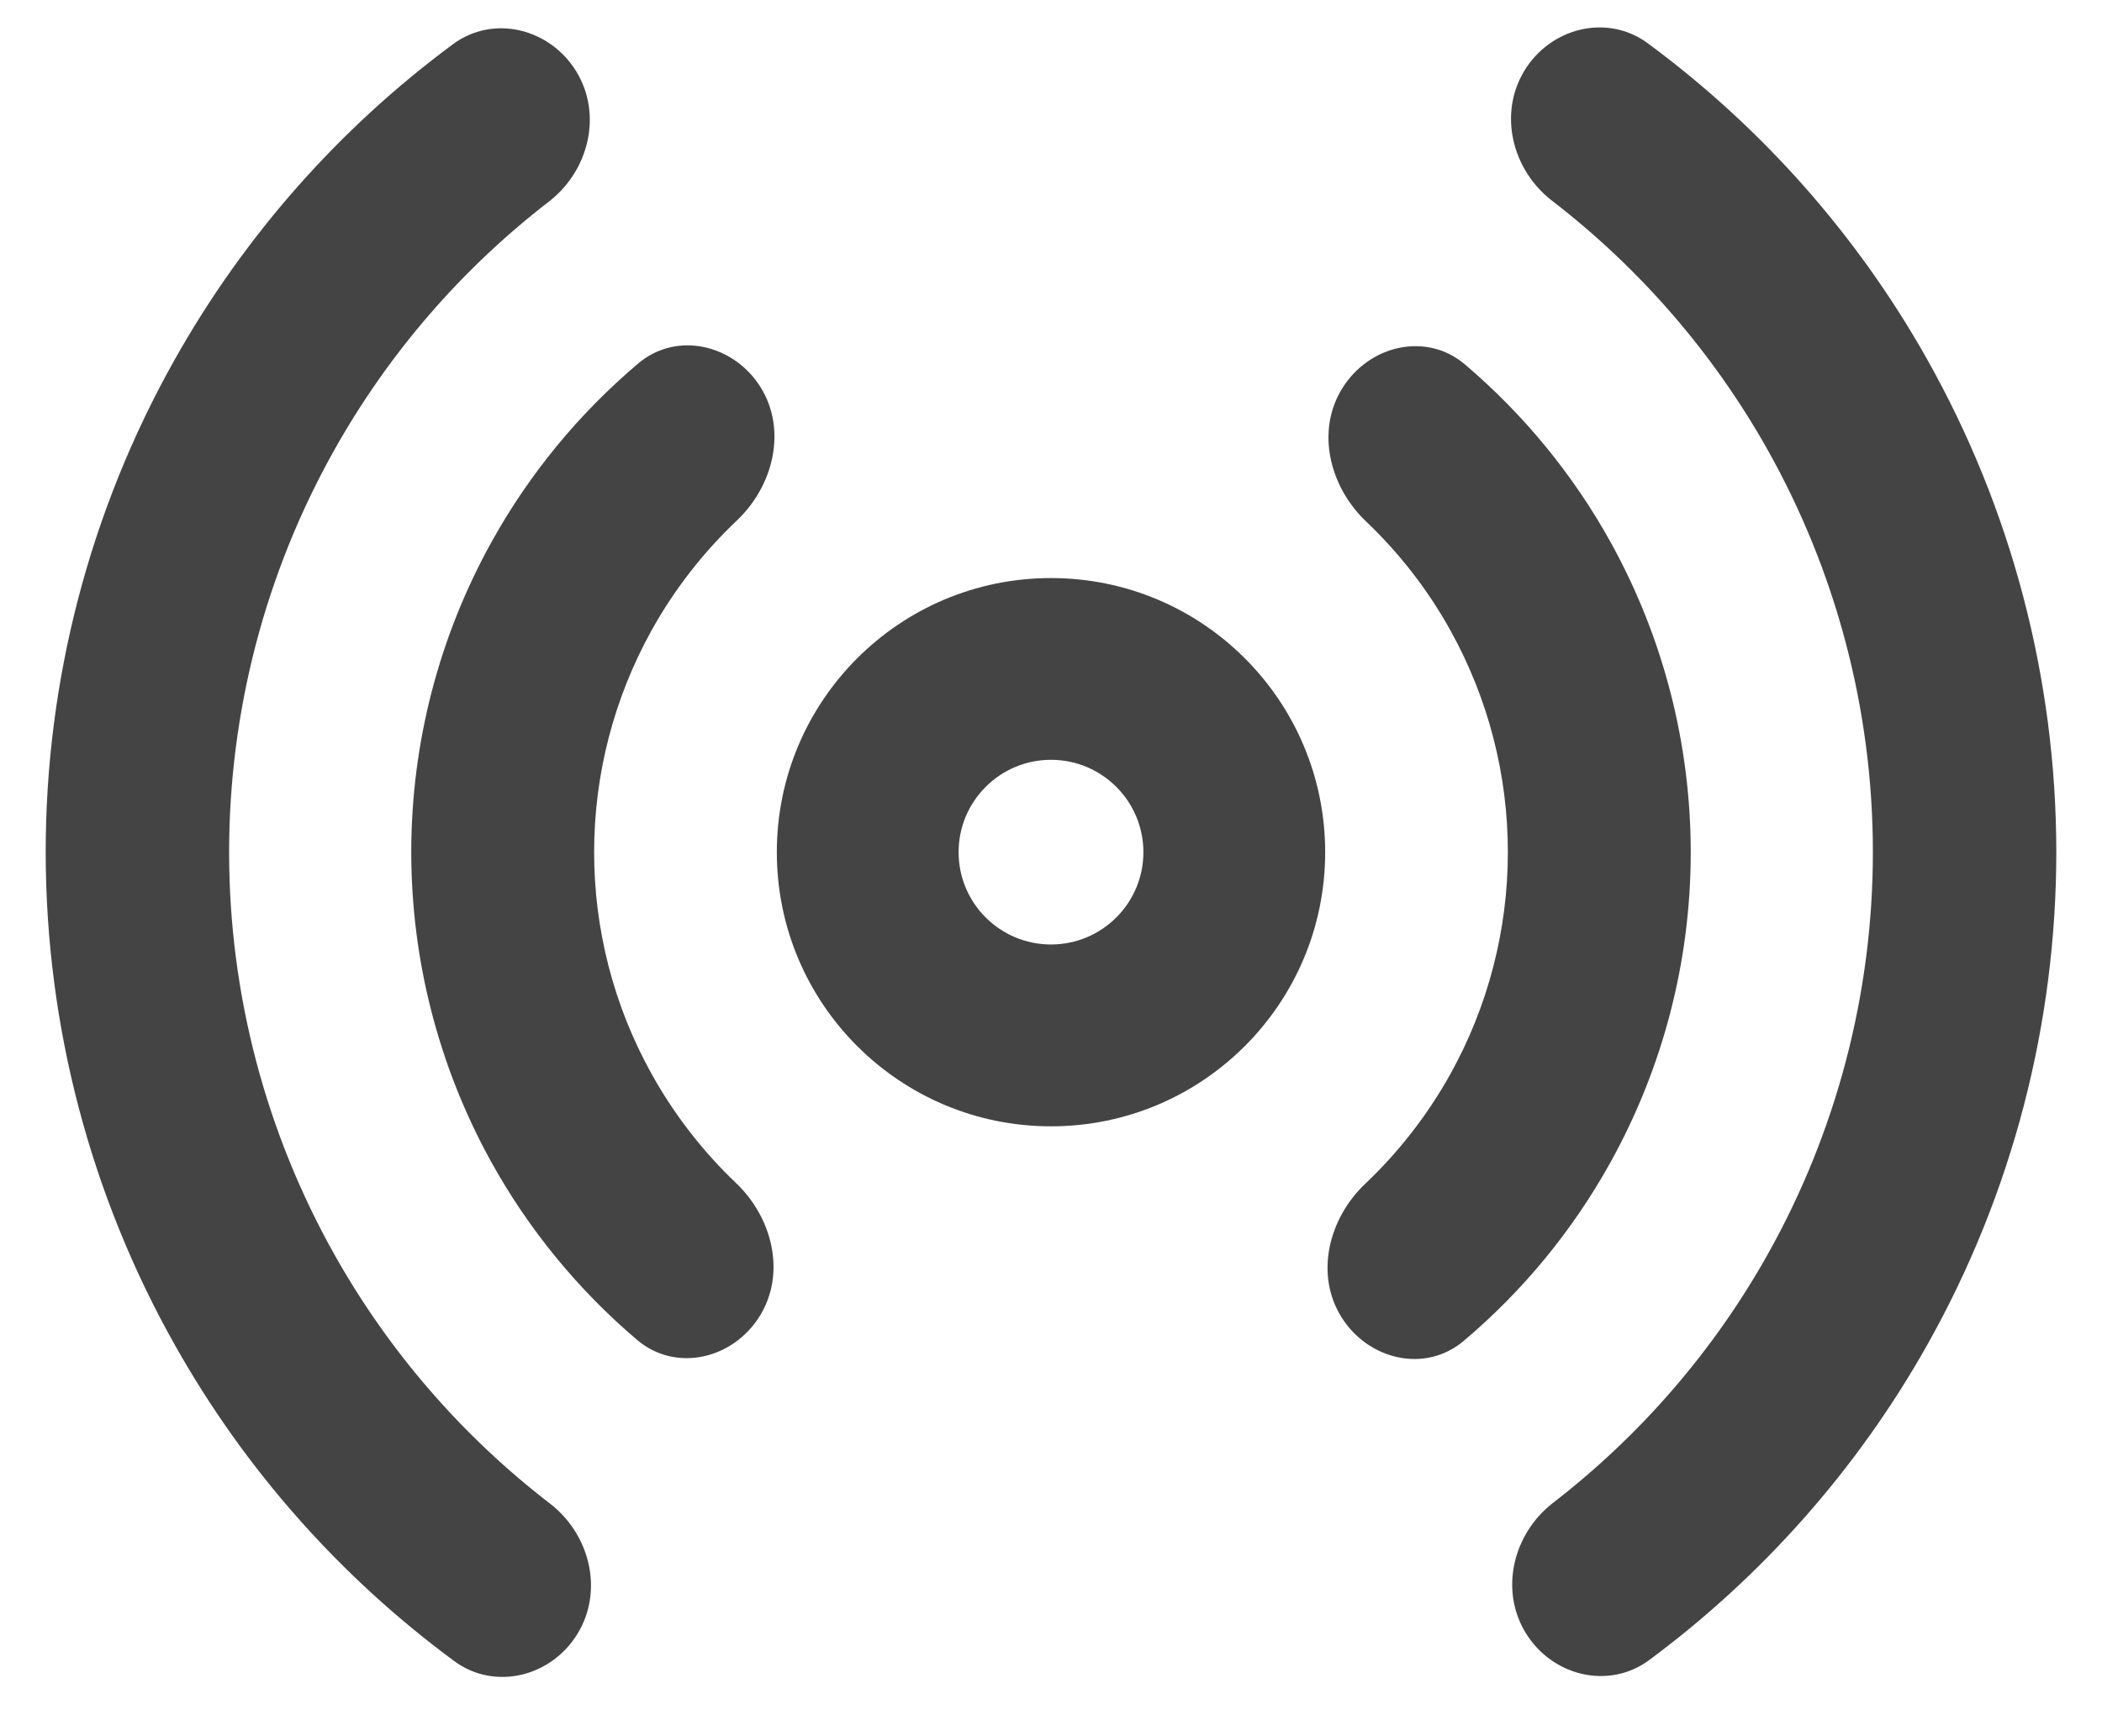 <svg width="23" height="19" viewBox="0 0 23 19" fill="none" xmlns="http://www.w3.org/2000/svg">
<path d="M16.693 17.868C16.98 18.34 17.6 18.496 18.044 18.168C19.288 17.246 20.328 16.07 21.09 14.714C22.016 13.066 22.501 11.207 22.5 9.317C22.498 7.427 22.01 5.569 21.081 3.922C20.317 2.567 19.276 1.393 18.029 0.473C17.585 0.146 16.965 0.303 16.679 0.775C16.393 1.248 16.546 1.861 16.984 2.198C17.938 2.933 18.738 3.853 19.333 4.908C20.092 6.254 20.492 7.773 20.493 9.319C20.494 10.864 20.097 12.383 19.34 13.731C18.747 14.787 17.948 15.709 16.995 16.445C16.558 16.782 16.406 17.396 16.693 17.868Z" fill="#444444"/>
<path d="M14.678 14.414C14.971 14.883 15.594 15.031 16.016 14.674C16.662 14.129 17.207 13.468 17.62 12.723C18.196 11.686 18.499 10.52 18.5 9.334C18.501 8.147 18.201 6.98 17.628 5.942C17.216 5.196 16.673 4.535 16.028 3.987C15.607 3.63 14.983 3.777 14.69 4.245C14.396 4.712 14.546 5.324 14.946 5.705C15.314 6.055 15.629 6.461 15.876 6.909C16.286 7.651 16.5 8.484 16.499 9.331C16.498 10.179 16.282 11.012 15.871 11.752C15.622 12.2 15.307 12.605 14.938 12.955C14.537 13.335 14.386 13.946 14.678 14.414Z" fill="#444444"/>
<path d="M6.307 0.784C6.02 0.312 5.4 0.155 4.956 0.484C3.711 1.405 2.672 2.581 1.91 3.938C0.984 5.586 0.498 7.445 0.5 9.335C0.502 11.225 0.99 13.083 1.919 14.729C2.683 16.085 3.724 17.259 4.97 18.178C5.415 18.506 6.035 18.349 6.321 17.876C6.607 17.404 6.454 16.79 6.016 16.453C5.062 15.719 4.262 14.798 3.667 13.743C2.908 12.397 2.508 10.878 2.507 9.333C2.506 7.788 2.903 6.268 3.66 4.921C4.253 3.865 5.051 2.943 6.005 2.207C6.442 1.87 6.594 1.256 6.307 0.784Z" fill="#444444"/>
<path d="M8.322 4.237C8.029 3.769 7.406 3.621 6.984 3.977C6.338 4.523 5.793 5.184 5.38 5.928C4.804 6.965 4.501 8.132 4.5 9.318C4.499 10.504 4.799 11.671 5.372 12.71C5.784 13.455 6.327 14.117 6.972 14.664C7.393 15.021 8.017 14.875 8.31 14.407C8.604 13.939 8.454 13.328 8.054 12.947C7.686 12.597 7.372 12.191 7.124 11.742C6.714 11.001 6.5 10.167 6.501 9.32C6.502 8.473 6.718 7.64 7.129 6.899C7.378 6.452 7.693 6.046 8.062 5.697C8.463 5.317 8.614 4.706 8.322 4.237Z" fill="#444444"/>
<path d="M14.5 9.326C14.5 10.983 13.157 12.326 11.5 12.326C9.843 12.326 8.5 10.983 8.5 9.326C8.5 7.669 9.843 6.326 11.5 6.326C13.157 6.326 14.5 7.669 14.5 9.326ZM10.489 9.326C10.489 9.884 10.942 10.336 11.5 10.336C12.058 10.336 12.511 9.884 12.511 9.326C12.511 8.768 12.058 8.315 11.5 8.315C10.942 8.315 10.489 8.768 10.489 9.326Z" fill="#444444"/>
</svg>
